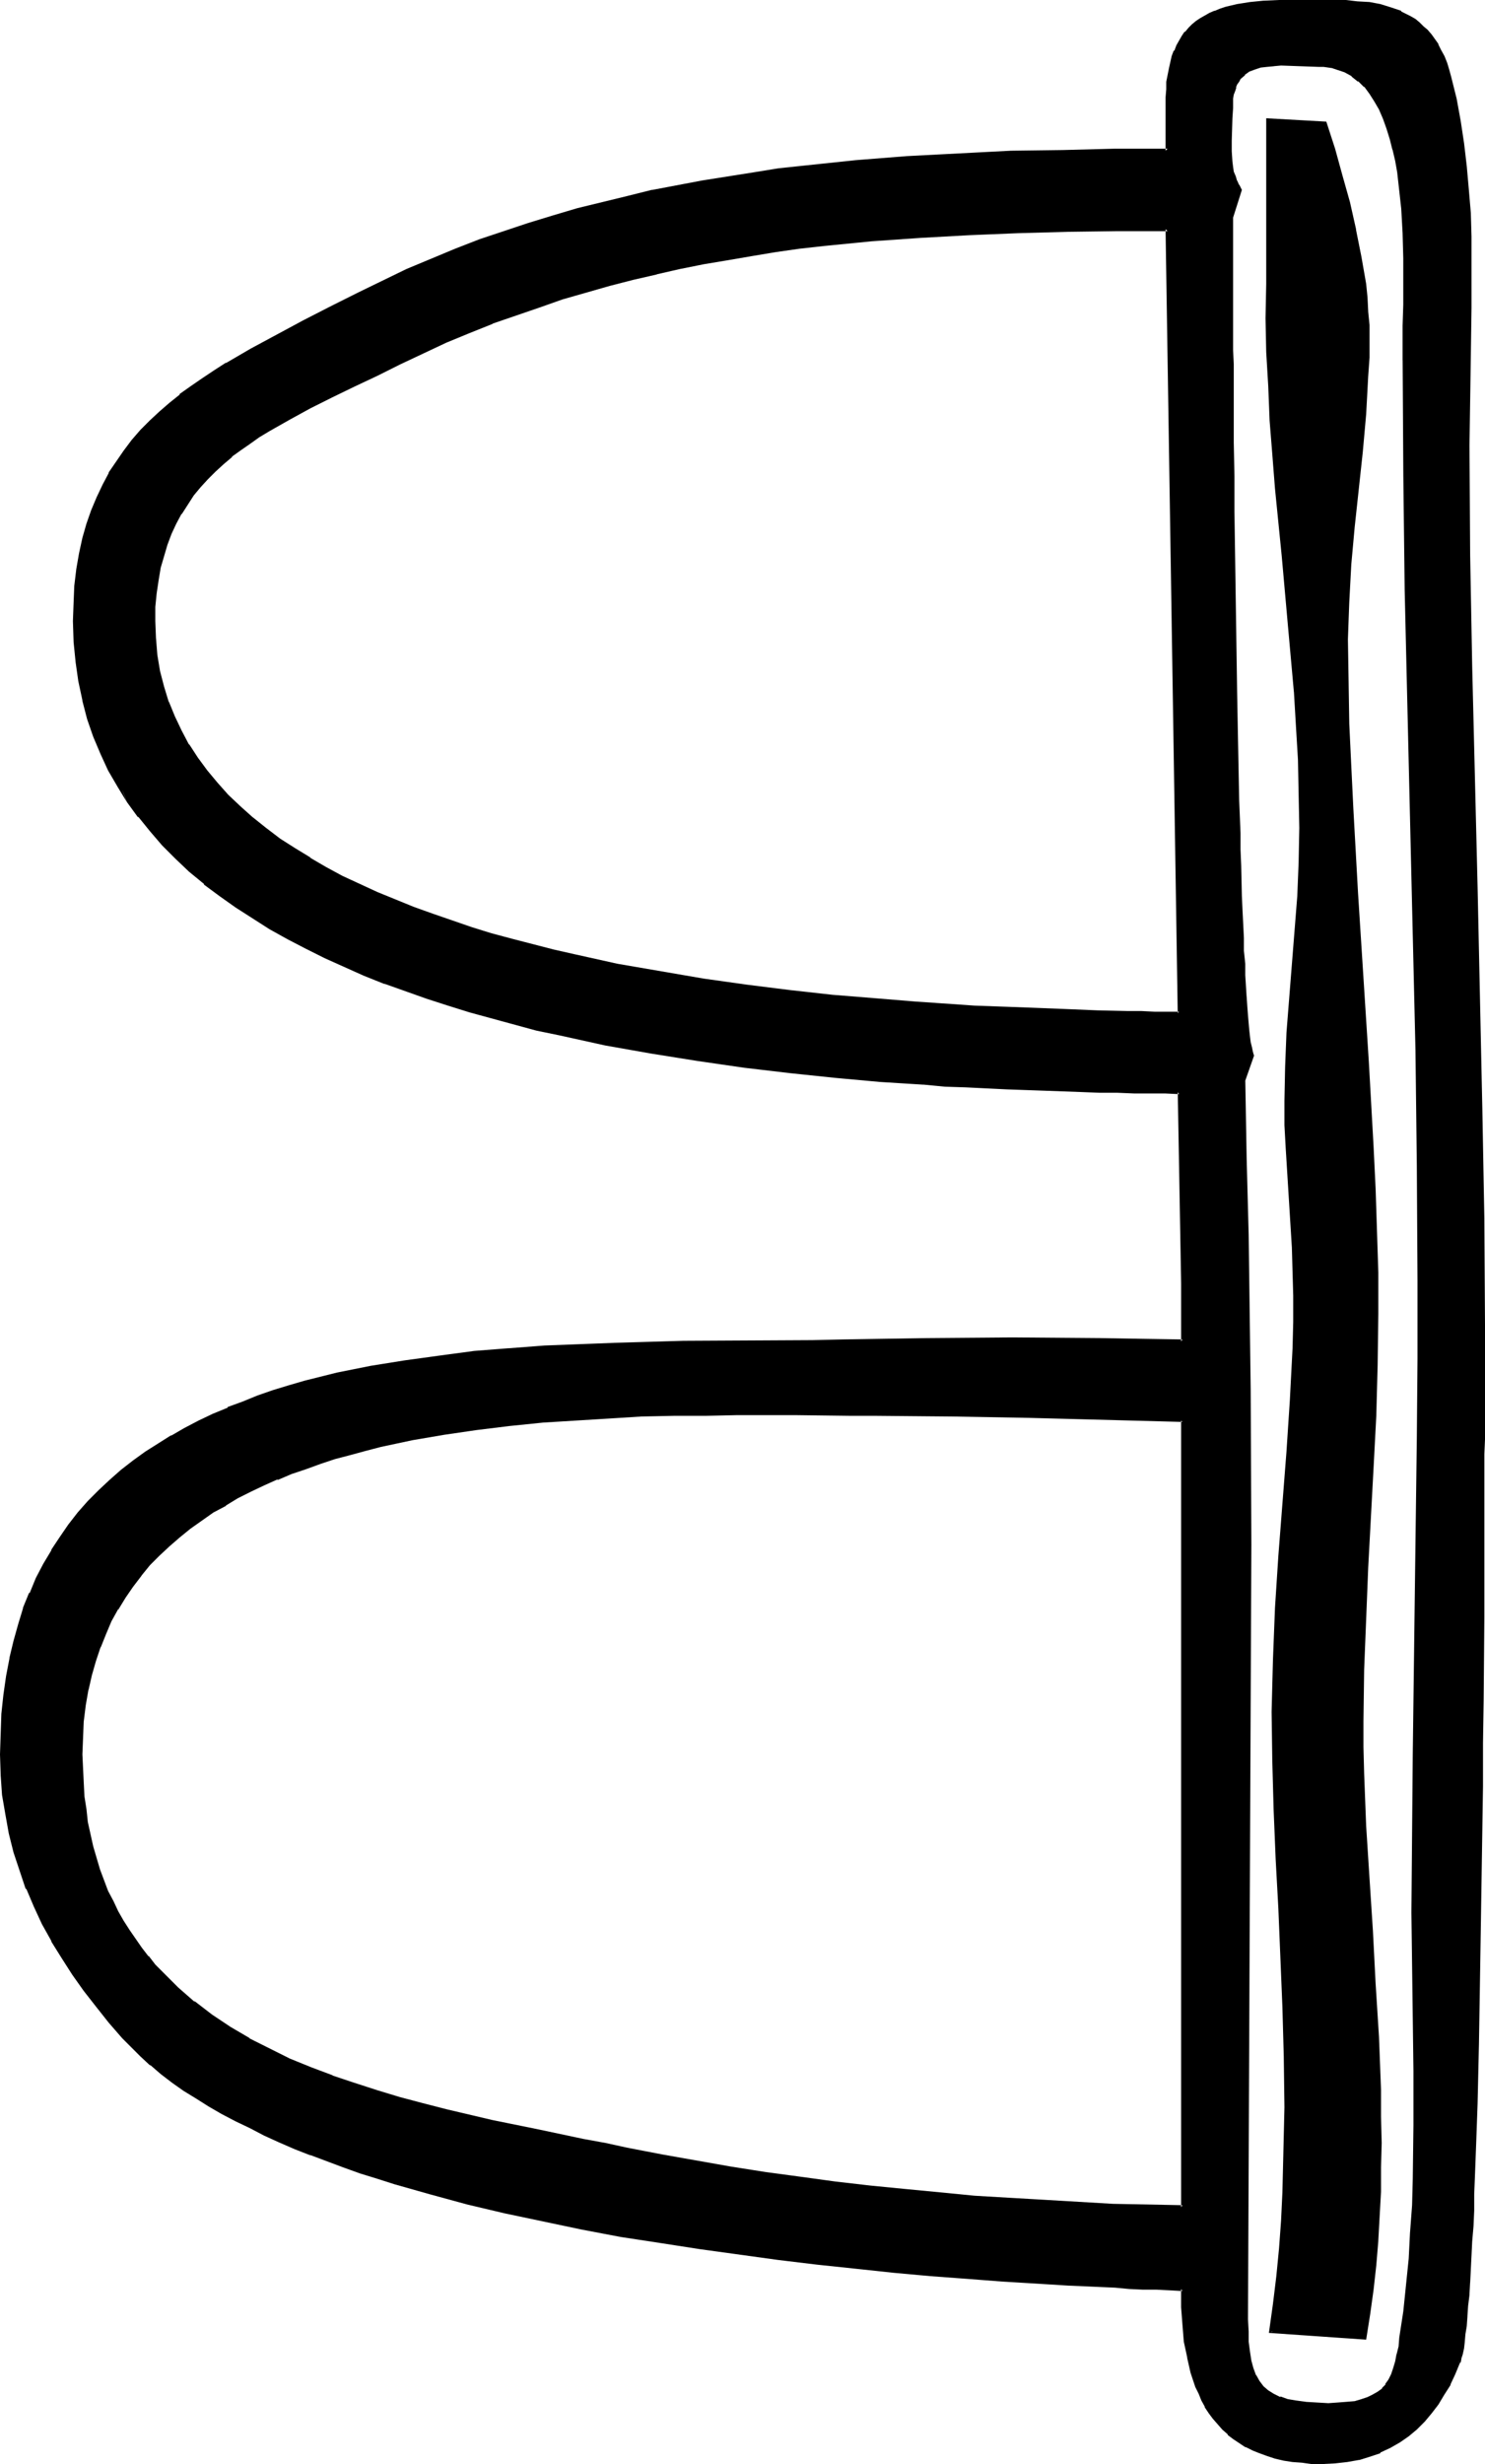 <?xml version="1.0" encoding="UTF-8" standalone="no"?>
<svg
   version="1.0"
   width="94.018mm"
   height="155.882mm"
   id="svg7"
   sodipodi:docname="Phaistos 29.wmf"
   xmlns:inkscape="http://www.inkscape.org/namespaces/inkscape"
   xmlns:sodipodi="http://sodipodi.sourceforge.net/DTD/sodipodi-0.dtd"
   xmlns="http://www.w3.org/2000/svg"
   xmlns:svg="http://www.w3.org/2000/svg">
  <sodipodi:namedview
     id="namedview7"
     pagecolor="#ffffff"
     bordercolor="#000000"
     borderopacity="0.25"
     inkscape:showpageshadow="2"
     inkscape:pageopacity="0.0"
     inkscape:pagecheckerboard="0"
     inkscape:deskcolor="#d1d1d1"
     inkscape:document-units="mm" />
  <defs
     id="defs1">
    <pattern
       id="WMFhbasepattern"
       patternUnits="userSpaceOnUse"
       width="6"
       height="6"
       x="0"
       y="0" />
  </defs>
  <path
     style="fill:#000000;fill-opacity:1;fill-rule:evenodd;stroke:none"
     d="m 326.579,558.944 -22.623,-1.454 1.131,-6.625 0.808,-6.464 0.646,-6.787 0.323,-6.625 0.485,-6.787 0.162,-6.787 0.162,-6.787 v -6.787 l -0.162,-12.119 -0.323,-11.796 -0.485,-11.796 -0.485,-11.796 -0.646,-11.796 -0.323,-11.796 -0.485,-11.796 v -11.635 -6.302 l 0.162,-6.14 0.646,-12.443 0.808,-12.443 0.97,-12.443 0.97,-12.443 0.808,-12.281 0.485,-12.443 0.162,-6.302 0.162,-6.302 -0.162,-5.656 -0.323,-5.817 -1.454,-23.431 -0.162,-5.817 -0.162,-5.817 0.162,-8.08 0.485,-8.241 1.131,-16.321 1.293,-16.321 0.485,-8.08 0.162,-8.241 -0.162,-8.08 -0.323,-8.241 -0.323,-8.08 -0.646,-8.241 -1.293,-16.159 -1.616,-16.159 -1.454,-16.321 -0.808,-8.08 -0.485,-8.08 -0.485,-8.241 -0.323,-8.08 -0.162,-8.08 v -8.241 -39.105 l 13.735,0.646 1.939,6.302 1.939,6.302 1.616,6.464 1.616,6.464 1.293,6.464 0.97,6.464 0.323,3.393 0.323,3.232 0.162,3.232 v 3.232 4.525 l -0.162,4.525 -0.646,9.049 -0.808,8.888 -1.778,17.937 -0.808,9.049 -0.646,9.049 -0.162,4.363 v 4.525 10.019 l 0.323,10.18 0.323,10.18 0.485,10.019 1.131,20.36 1.293,20.199 1.293,20.199 1.293,20.199 0.323,10.019 0.485,10.019 0.162,10.019 0.162,9.857 -0.162,12.281 -0.485,12.119 -0.485,12.281 -1.293,24.077 -0.646,12.281 -0.323,12.119 -0.323,12.281 0.162,6.14 0.162,6.302 0.485,12.604 0.646,12.604 0.808,12.443 0.808,12.604 0.646,12.766 0.485,12.604 0.162,6.464 v 6.302 5.817 l -0.162,5.817 -0.162,5.817 -0.323,5.817 -0.485,5.817 -0.646,5.979 -0.808,5.656 z m 22.461,5.817 -1.131,2.747 -1.293,2.424 -1.293,2.424 -1.454,2.262 -1.616,2.101 -1.616,1.939 -1.939,1.939 -1.778,1.616 -2.101,1.454 -2.262,1.293 -2.424,1.131 -2.424,0.97 -2.585,0.646 -2.747,0.646 -2.909,0.323 h -3.07 -2.424 l -2.424,-0.162 -2.262,-0.162 -1.939,-0.485 -2.101,-0.485 -1.939,-0.485 -1.778,-0.646 -1.616,-0.646 -1.616,-0.808 -1.616,-0.97 -1.293,-0.97 -1.293,-1.131 -1.293,-1.131 -1.131,-1.131 -1.131,-1.454 -0.97,-1.293 -0.808,-1.454 -0.808,-1.454 -0.808,-1.616 -0.646,-1.616 -1.293,-3.393 -0.808,-3.555 -0.646,-3.878 -0.485,-3.878 -0.323,-4.201 v -4.363 h -2.909 l -3.232,-0.162 -3.232,-0.162 -3.393,-0.162 -3.393,-0.162 -3.717,-0.162 -3.555,-0.162 -3.878,-0.323 -3.878,-0.162 -3.878,-0.162 -8.08,-0.646 -8.403,-0.646 -8.726,-0.646 -8.726,-0.808 -9.211,-0.97 -9.211,-0.97 -9.211,-1.131 -9.372,-1.131 -9.534,-1.293 -9.372,-1.454 -9.372,-1.616 -9.372,-1.778 -9.372,-1.778 -9.049,-2.101 -9.049,-2.101 -8.726,-2.262 -8.564,-2.585 -4.201,-1.293 -4.04,-1.293 -4.04,-1.293 -3.878,-1.454 -3.878,-1.454 -3.878,-1.616 -3.717,-1.454 -3.555,-1.616 -3.393,-1.778 -3.393,-1.616 -3.393,-1.778 -3.07,-1.778 -3.07,-1.939 -2.909,-1.939 -2.747,-1.778 -2.585,-2.101 -2.585,-2.101 -2.262,-2.101 -2.262,-2.101 -2.101,-2.262 -3.232,-3.717 -3.07,-3.717 -2.909,-3.878 -2.747,-3.878 -2.585,-3.878 -2.424,-4.04 -2.101,-4.04 -2.101,-4.201 -1.778,-4.201 -1.616,-4.363 -1.293,-4.363 -1.293,-4.363 -0.808,-4.686 -0.646,-4.525 -0.485,-4.848 v -4.848 -4.848 l 0.323,-4.848 0.485,-4.525 0.646,-4.525 0.808,-4.201 0.808,-4.04 1.131,-4.04 1.293,-3.717 1.454,-3.717 1.616,-3.555 1.616,-3.393 1.939,-3.232 1.939,-3.07 2.101,-3.07 2.262,-2.747 2.424,-2.747 2.585,-2.585 2.585,-2.424 2.747,-2.424 2.747,-2.262 2.909,-2.101 3.07,-1.939 3.232,-1.939 3.07,-1.778 3.393,-1.778 3.393,-1.616 3.555,-1.454 3.555,-1.454 3.555,-1.293 3.717,-1.293 3.717,-1.131 3.878,-1.131 3.878,-0.97 3.878,-0.97 3.878,-0.97 4.04,-0.646 8.08,-1.454 8.241,-1.131 8.403,-0.97 8.403,-0.808 8.403,-0.485 8.403,-0.485 8.403,-0.323 8.241,-0.162 8.241,-0.162 h 7.918 l 7.918,-0.162 h 7.595 l 7.433,-0.162 h 7.272 l 10.019,-0.323 10.18,-0.162 20.361,-0.162 20.522,0.162 10.019,0.162 10.18,0.323 v -13.897 l -0.808,-45.73 h -3.393 -3.555 l -3.878,-0.162 h -3.878 l -4.201,-0.162 h -4.201 l -4.363,-0.162 -4.525,-0.162 -4.525,-0.162 -4.686,-0.162 -4.848,-0.323 -5.009,-0.162 -5.009,-0.323 -5.009,-0.323 -10.504,-0.808 -10.665,-0.808 -10.827,-1.131 -10.988,-1.293 -10.988,-1.616 -11.15,-1.778 -11.15,-2.101 -10.827,-2.262 -5.494,-1.293 -5.333,-1.293 -5.333,-1.454 -5.333,-1.454 -5.171,-1.616 -5.171,-1.616 -5.009,-1.778 -5.009,-1.939 -4.848,-1.939 -4.686,-1.939 -4.686,-2.101 -4.525,-2.262 -4.363,-2.262 -4.363,-2.424 -4.04,-2.585 -4.04,-2.585 -3.717,-2.747 -3.717,-2.909 -3.555,-2.909 -3.393,-3.07 -3.07,-3.232 -2.909,-3.232 -2.909,-3.555 -2.424,-3.555 -2.424,-3.717 -2.101,-3.717 -1.939,-4.04 -1.778,-4.04 -1.454,-4.201 -1.131,-4.363 -0.97,-4.525 -0.646,-4.686 -0.485,-4.686 v -5.009 -4.363 l 0.323,-4.04 0.485,-3.878 0.646,-3.878 0.808,-3.555 0.808,-3.393 1.131,-3.232 1.293,-3.07 1.454,-3.07 1.454,-2.747 1.778,-2.747 1.778,-2.585 1.939,-2.424 2.101,-2.424 2.262,-2.262 2.262,-2.101 2.424,-2.101 2.424,-2.101 2.585,-1.939 2.747,-1.778 2.747,-1.939 2.909,-1.778 5.817,-3.393 6.302,-3.393 6.464,-3.393 6.464,-3.393 6.787,-3.393 5.656,-2.747 5.656,-2.747 5.817,-2.424 5.817,-2.262 5.817,-2.262 5.817,-2.101 5.817,-1.939 5.817,-1.778 5.979,-1.616 5.817,-1.616 5.979,-1.454 5.979,-1.293 5.979,-1.293 6.141,-0.97 5.979,-1.131 6.141,-0.97 5.979,-0.808 6.141,-0.808 12.281,-1.293 12.281,-0.97 12.443,-0.646 12.443,-0.485 12.443,-0.323 12.443,-0.162 h 12.604 v -0.162 -8.564 l -0.162,-2.101 0.162,-1.939 v -1.939 l 0.162,-1.778 0.162,-1.616 0.323,-1.454 0.323,-1.616 0.485,-1.293 0.485,-1.293 0.485,-1.293 0.646,-1.131 0.646,-0.97 0.646,-0.97 0.97,-0.97 0.808,-0.808 0.97,-0.808 0.97,-0.646 0.97,-0.646 1.131,-0.646 1.131,-0.485 1.293,-0.485 1.293,-0.323 2.747,-0.646 3.07,-0.485 3.393,-0.323 3.555,-0.162 3.878,-0.162 h 9.049 l 2.909,0.162 2.909,0.162 2.747,0.323 2.585,0.485 2.585,0.646 2.424,0.97 2.262,1.131 0.97,0.646 1.131,0.808 0.808,0.808 0.97,0.97 0.97,1.131 0.808,0.97 0.646,1.293 0.808,1.293 0.646,1.454 0.646,1.616 0.646,1.616 0.485,1.778 1.131,5.009 1.131,5.333 0.808,5.333 0.646,5.494 0.485,5.494 0.323,5.656 0.162,5.656 0.162,5.656 v 11.311 l -0.162,11.311 -0.323,10.988 v 5.333 5.332 l 0.162,26.339 0.323,26.501 1.293,52.84 1.293,52.84 0.323,26.339 0.162,26.501 v 26.178 3.717 15.998 4.363 9.049 l -0.162,4.686 v 4.848 9.695 l -0.162,10.18 v 10.18 l -0.162,10.342 -0.162,21.007 -0.162,10.503 -0.162,10.18 -0.162,10.18 -0.323,9.857 v 4.848 l -0.162,4.848 -0.162,4.525 -0.162,4.686 v 4.363 l -0.162,4.363 -0.162,4.201 -0.162,4.04 -0.162,3.878 -0.162,3.717 -0.162,3.717 -0.162,3.393 -0.162,3.232 -0.323,3.07 -0.162,2.909 -0.162,2.747 -0.162,2.424 -0.323,2.262 -0.162,2.101 -0.162,1.778 -0.323,1.616 -0.323,1.293 -0.162,1.131 z M 335.951,86.128 V 84.351 82.411 l 0.162,-2.262 v -2.262 -2.424 l 0.162,-2.585 v -2.747 -8.403 l -0.162,-5.979 -0.485,-5.817 -0.485,-5.979 -0.485,-2.747 -0.485,-2.747 -0.646,-2.747 -0.485,-2.585 -0.808,-2.424 -0.97,-2.424 -0.97,-2.262 -0.97,-1.939 -1.293,-1.939 -1.293,-1.616 -1.454,-1.454 -1.616,-1.131 -1.778,-0.97 -1.939,-0.808 -0.97,-0.162 -1.131,-0.162 -0.97,-0.162 h -1.293 l -3.555,-0.162 -3.717,-0.162 h -1.778 -1.778 l -1.616,0.162 -1.616,0.323 -1.454,0.485 -1.293,0.485 -1.131,0.808 -1.131,1.131 -0.485,0.485 -0.323,0.808 -0.323,0.646 -0.323,0.97 -0.162,0.808 -0.162,1.131 -0.162,0.97 v 1.293 2.424 l -0.162,2.585 -0.162,2.747 v 2.585 l 0.162,2.424 0.162,1.293 0.323,1.293 0.323,1.131 0.485,0.97 0.485,1.131 0.646,0.97 -2.262,6.464 v 9.372 2.262 10.665 l 0.162,3.07 v 6.464 3.393 3.555 l 0.162,3.717 v 3.717 3.878 3.878 l 0.162,8.08 v 8.403 l 0.162,8.564 v 8.564 l 0.323,17.613 0.162,8.726 0.162,8.726 0.162,8.564 0.162,8.241 0.162,7.918 0.162,3.878 v 3.878 l 0.162,3.717 0.162,3.555 v 3.555 l 0.323,3.232 v 3.232 l 0.162,3.07 0.162,3.07 0.162,2.747 0.162,2.585 0.162,2.585 0.162,2.262 0.162,2.101 0.162,1.939 0.162,1.778 0.162,1.616 0.162,1.293 0.162,1.131 0.162,0.808 0.323,0.808 0.162,0.323 -2.262,5.817 0.485,18.583 0.323,18.421 0.485,37.004 0.162,37.166 v 37.004 l -0.485,74.17 -0.162,37.004 v 37.004 2.909 l 0.162,2.585 0.323,2.262 0.323,2.101 0.485,1.939 0.646,1.778 0.808,1.293 0.97,1.293 1.131,1.131 1.454,0.808 1.616,0.808 1.939,0.485 1.939,0.485 2.262,0.323 2.747,0.162 h 2.747 2.262 l 2.262,-0.162 1.778,-0.323 1.778,-0.323 1.454,-0.485 1.293,-0.646 1.293,-0.808 0.97,-0.808 0.808,-1.131 0.808,-1.131 0.646,-1.293 0.646,-1.454 0.323,-1.616 0.485,-1.778 0.323,-1.939 0.323,-2.101 0.808,-6.302 0.808,-6.302 0.485,-6.302 0.485,-6.302 0.323,-6.464 0.162,-6.302 0.323,-12.927 -0.162,-12.766 v -12.766 l -0.323,-12.604 v -12.604 -19.068 l 0.162,-18.906 0.485,-37.812 0.485,-37.651 0.162,-18.906 0.162,-18.745 -0.162,-27.47 -0.485,-27.632 -1.131,-54.941 -0.808,-27.47 -0.485,-27.632 -0.485,-27.47 z M 279.394,54.779 267.436,54.941 h -11.958 l -11.796,0.323 -11.796,0.485 -11.635,0.646 -11.635,0.808 -11.635,1.293 -5.656,0.646 -5.817,0.808 -5.656,0.808 -5.656,0.97 -5.817,0.97 -5.656,1.293 -5.656,1.131 -5.656,1.454 -5.656,1.454 -5.656,1.454 -5.656,1.778 -5.494,1.778 -5.656,1.939 -5.494,2.101 -5.656,2.262 -5.494,2.262 -5.494,2.585 -5.494,2.585 -5.494,2.747 -5.494,2.585 -5.333,2.585 -5.171,2.585 -5.009,2.585 -4.848,2.909 -2.424,1.454 -2.262,1.616 -2.262,1.454 -2.101,1.616 -2.101,1.778 -1.778,1.778 -1.939,1.778 -1.778,1.939 -1.616,2.101 -1.454,2.101 -1.454,2.262 -1.293,2.424 -1.131,2.424 -0.97,2.585 -0.97,2.747 -0.646,2.747 -0.646,3.07 -0.323,3.07 -0.323,3.393 -0.162,3.393 0.162,4.201 0.485,3.878 0.646,4.04 0.808,3.717 1.131,3.555 1.454,3.555 1.616,3.393 1.939,3.393 1.939,3.07 2.424,3.232 2.424,2.909 2.585,2.909 2.909,2.747 3.07,2.747 3.232,2.424 3.393,2.585 3.393,2.262 3.717,2.262 3.878,2.262 3.878,2.101 4.201,1.939 4.201,1.939 4.363,1.939 4.363,1.616 4.525,1.778 4.686,1.616 4.686,1.454 4.848,1.454 4.848,1.454 5.009,1.293 4.848,1.131 5.171,1.293 10.18,2.101 10.342,1.939 10.342,1.616 10.342,1.454 10.342,1.293 10.18,1.131 10.019,0.97 9.857,0.646 4.686,0.485 4.848,0.162 4.525,0.323 4.525,0.323 4.525,0.162 4.363,0.162 4.04,0.162 4.201,0.162 3.878,0.162 h 3.878 l 3.717,0.162 h 3.393 l 3.393,0.162 h 3.232 3.07 2.747 z m 3.555,284.885 -36.843,-1.131 -18.422,-0.323 h -18.098 -5.979 l -6.464,-0.162 h -6.625 -14.22 -7.433 l -7.595,0.162 -7.756,0.162 -7.756,0.323 -7.918,0.485 -7.918,0.646 -7.918,0.646 -7.918,0.97 -7.756,1.131 -7.756,1.454 -7.595,1.616 -3.717,0.808 -3.555,0.97 -3.555,1.131 -3.555,0.97 -3.555,1.293 -3.393,1.293 -3.393,1.293 -3.232,1.454 -3.07,1.454 -3.232,1.616 -2.909,1.616 -2.909,1.778 -2.747,1.939 -2.747,1.939 -2.585,2.101 -2.585,2.101 -2.262,2.262 -2.262,2.424 -2.262,2.424 -1.939,2.585 -1.778,2.747 -1.778,2.747 -1.616,2.909 -1.454,3.07 -1.131,3.232 -1.293,3.232 -0.808,3.393 -0.808,3.555 -0.646,3.717 -0.485,3.717 -0.323,4.04 v 4.04 3.393 l 0.162,3.393 0.323,3.232 0.323,3.07 0.485,3.07 0.485,3.07 0.808,2.909 0.646,2.747 0.97,2.747 0.97,2.585 0.97,2.585 1.131,2.424 1.293,2.424 1.293,2.262 1.293,2.262 1.616,2.262 1.454,2.101 1.616,1.939 1.778,1.939 1.616,1.939 1.939,1.939 1.778,1.778 4.04,3.393 4.201,3.07 4.363,2.909 4.525,2.747 4.848,2.424 4.848,2.424 5.009,2.101 5.333,2.101 5.333,1.778 5.333,1.778 5.494,1.454 5.494,1.616 5.494,1.293 11.15,2.585 10.988,2.424 5.494,1.131 5.333,0.97 5.333,1.131 5.171,1.131 8.241,1.454 8.241,1.616 8.403,1.293 8.241,1.293 8.403,1.131 8.241,1.131 8.241,0.97 8.403,0.97 8.241,0.808 8.403,0.646 8.241,0.646 8.403,0.485 8.241,0.485 8.241,0.323 16.644,0.485 z"
     id="path1" />
  <path
     style="fill:#000000;fill-opacity:1;fill-rule:evenodd;stroke:none"
     d="m 326.094,558.944 0.485,-0.323 -22.623,-1.454 0.485,0.485 0.97,-6.625 0.808,-6.625 0.646,-6.787 v 0 l 0.485,-6.625 0.323,-6.787 0.162,-6.787 0.162,-6.787 0.162,-6.787 -0.162,-12.119 -0.323,-11.796 -0.485,-11.796 -0.485,-11.796 -0.646,-11.796 -0.485,-11.796 -0.323,-11.796 -0.162,-11.635 0.162,-6.302 0.162,-6.14 0.485,-12.443 0.808,-12.443 v 0 l 0.97,-12.281 0.97,-12.443 v -0.162 l 0.808,-12.281 0.646,-12.443 0.162,-6.302 v -6.302 l -0.162,-5.656 -0.162,-5.817 -1.454,-23.431 -0.323,-5.817 v -5.817 l 0.162,-8.08 0.323,-8.241 v 0.162 l 1.293,-16.321 1.293,-16.482 v 0 l 0.323,-8.08 0.162,-8.241 -0.162,-8.08 -0.162,-8.241 -0.485,-8.08 -0.485,-8.241 v 0 l -1.454,-16.159 -1.454,-16.159 -1.616,-16.321 -0.646,-8.08 -0.646,-8.08 v 0 l -0.323,-8.241 -0.485,-8.08 -0.162,-8.08 0.162,-8.241 v -39.105 l -0.485,0.323 13.735,0.808 -0.323,-0.323 1.939,6.302 1.778,6.302 1.778,6.464 1.454,6.464 V 54.941 l 1.293,6.625 1.131,6.464 0.323,3.232 0.162,3.232 v 0 l 0.323,3.232 v 3.232 4.525 l -0.323,4.525 -0.485,9.049 v -0.162 l -0.808,9.049 -1.939,17.937 -0.808,9.049 v 0 l -0.485,9.049 -0.162,4.363 -0.162,4.525 0.162,10.019 0.162,10.18 0.485,10.18 0.485,10.019 1.131,20.36 1.293,20.199 1.293,20.199 1.131,20.199 0.485,10.019 0.323,10.019 0.323,10.019 v 9.857 l -0.162,12.281 -0.323,12.119 -0.646,12.281 -1.293,24.077 -0.485,12.281 -0.485,12.119 -0.162,12.281 v 6.14 l 0.162,6.302 0.485,12.604 0.808,12.604 0.808,12.443 0.646,12.604 0.808,12.766 0.485,12.604 v 6.464 l 0.162,6.302 -0.162,5.817 v 5.817 l -0.323,5.817 -0.323,5.817 v 0 l -0.485,5.817 -0.646,5.817 -0.808,5.817 -0.97,5.817 0.808,0.485 0.97,-6.14 0.808,-5.817 0.646,-5.817 0.485,-5.817 v -0.162 l 0.323,-5.817 0.323,-5.817 v -5.817 l 0.162,-5.817 -0.162,-6.302 v -6.464 l -0.485,-12.604 -0.808,-12.766 -0.646,-12.604 -0.808,-12.443 -0.808,-12.604 -0.485,-12.604 -0.162,-6.302 v -6.14 l 0.162,-12.281 0.485,-12.119 0.485,-12.281 1.293,-24.077 0.646,-12.281 0.323,-12.119 0.162,-12.281 v -9.857 l -0.323,-10.019 -0.323,-10.019 -0.485,-10.019 -1.131,-20.199 -1.293,-20.199 -1.293,-20.199 -1.131,-20.36 -0.485,-10.019 -0.485,-10.18 -0.162,-10.18 -0.162,-10.019 0.162,-4.525 0.162,-4.363 0.485,-9.049 v 0 l 0.808,-8.888 1.939,-17.937 0.808,-9.049 v 0 l 0.485,-9.049 0.323,-4.525 V 80.957 77.725 l -0.323,-3.232 v -0.162 l -0.162,-3.232 -0.323,-3.232 -1.131,-6.464 -1.293,-6.464 v -0.162 l -1.454,-6.464 -1.778,-6.302 -1.778,-6.464 -2.101,-6.464 -14.382,-0.808 v 39.59 l -0.162,8.241 0.162,8.08 0.485,8.08 0.323,8.241 v 0 l 0.646,8.08 0.646,8.241 1.616,16.159 1.454,16.321 1.454,16.159 v -0.162 l 0.485,8.241 0.485,8.08 0.162,8.241 0.162,8.08 -0.162,8.241 -0.323,8.08 v 0 l -1.293,16.321 -1.293,16.321 v 0 l -0.323,8.241 -0.162,8.08 v 5.817 l 0.323,5.817 1.454,23.431 0.162,5.817 0.162,5.656 v 6.302 l -0.162,6.302 -0.646,12.443 -0.808,12.281 v 0 l -0.97,12.443 -0.97,12.443 v 0 l -0.808,12.443 -0.485,12.443 -0.162,6.14 -0.162,6.302 0.162,11.635 0.323,11.796 0.485,11.796 0.646,11.796 0.485,11.796 0.485,11.796 0.323,11.796 0.162,12.119 -0.162,6.787 -0.162,6.787 -0.162,6.787 -0.323,6.787 -0.485,6.625 v 0 l -0.646,6.625 -0.808,6.625 -0.97,6.948 23.269,1.616 z"
     id="path2" />
  <path
     style="fill:#000000;fill-opacity:1;fill-rule:evenodd;stroke:none"
     d="m 348.717,564.599 v 0 l -1.131,2.585 -1.293,2.585 v 0 l -1.293,2.424 -1.454,2.262 -1.616,2.101 v -0.162 l -1.616,2.101 -1.778,1.778 -1.939,1.616 v 0 l -2.101,1.454 -2.101,1.293 v 0 l -2.424,1.131 h 0.162 l -2.424,0.808 -2.747,0.808 v 0 l -2.585,0.485 -2.909,0.323 v 0 l -3.07,0.162 h -2.424 v 0 l -2.262,-0.323 -2.262,-0.162 -2.101,-0.323 v 0 l -1.939,-0.485 -1.939,-0.646 -1.778,-0.646 v 0.162 l -1.616,-0.646 -1.616,-0.808 v 0 l -1.454,-0.97 -1.454,-0.97 -1.293,-1.131 v 0.162 l -1.131,-1.293 -1.131,-1.131 v 0 l -0.97,-1.293 -1.131,-1.293 -0.808,-1.454 v 0 l -0.808,-1.454 -0.808,-1.616 -0.646,-1.616 v 0.162 l -1.131,-3.393 -0.808,-3.717 v 0.162 l -0.808,-3.878 -0.323,-4.04 v 0.162 l -0.323,-4.201 -0.162,-4.686 -3.232,-0.162 -3.232,-0.162 h -3.232 l -3.393,-0.162 -3.393,-0.323 -3.717,-0.162 -3.555,-0.162 -3.878,-0.162 -7.756,-0.485 -8.08,-0.485 v 0 l -8.403,-0.646 -8.564,-0.646 -8.888,-0.808 -9.049,-0.97 -9.211,-0.97 -9.372,-1.131 -9.372,-1.293 -9.372,-1.293 -9.534,-1.454 -9.372,-1.454 -9.372,-1.778 -9.211,-1.939 v 0 l -9.211,-1.939 -8.888,-2.101 -8.726,-2.424 -8.564,-2.424 -4.201,-1.293 -4.04,-1.293 -4.04,-1.454 -4.04,-1.454 -3.878,-1.454 0.162,0.162 -3.878,-1.616 -3.717,-1.454 -3.555,-1.616 -3.393,-1.778 -3.393,-1.616 -3.232,-1.778 -3.232,-1.778 h 0.162 l -3.07,-1.939 -2.909,-1.939 -2.747,-1.939 -2.747,-1.939 v 0 l -2.424,-2.101 v 0 l -2.424,-1.939 -2.262,-2.262 -2.101,-2.262 -3.07,-3.717 v 0.162 l -3.07,-3.878 v 0 l -2.909,-3.717 -2.747,-3.878 -2.585,-4.04 -2.262,-3.878 v 0 l -2.262,-4.04 -2.101,-4.201 -1.778,-4.201 v 0 L 5.494,447.123 4.04,442.76 2.909,438.235 v 0 l -0.808,-4.525 -0.808,-4.686 -0.323,-4.686 v 0 l -0.162,-4.848 0.162,-4.848 0.162,-4.848 v 0.162 l 0.485,-4.686 0.646,-4.363 0.808,-4.363 v 0.162 l 0.97,-4.201 1.131,-3.878 1.131,-3.878 v 0.162 l 1.454,-3.717 v 0 l 1.616,-3.555 1.616,-3.393 1.939,-3.232 v 0 l 1.939,-3.07 2.101,-2.909 v 0 l 2.262,-2.909 v 0.162 l 2.424,-2.747 2.424,-2.585 2.585,-2.424 2.747,-2.424 v 0 l 2.909,-2.101 2.909,-2.262 3.07,-1.939 3.07,-1.939 v 0 l 3.07,-1.778 3.393,-1.778 3.393,-1.616 3.555,-1.454 v 0 l 3.555,-1.293 h -0.162 l 3.717,-1.454 3.555,-1.293 3.878,-1.131 3.717,-0.97 3.878,-1.131 4.04,-0.97 3.878,-0.808 v 0 l 3.878,-0.808 8.241,-1.293 8.241,-1.131 8.241,-1.131 8.403,-0.646 v 0 l 8.403,-0.646 8.403,-0.323 8.403,-0.323 16.482,-0.485 30.864,-0.162 7.272,-0.162 10.019,-0.162 10.18,-0.162 20.361,-0.162 20.522,0.162 10.019,0.162 10.665,0.162 v -14.22 l -0.808,-46.053 -3.878,-0.162 h -3.555 -3.878 l -3.878,-0.162 h -4.201 l -4.201,-0.162 -4.363,-0.162 -4.525,-0.162 -9.211,-0.323 -9.857,-0.485 -5.009,-0.162 -5.009,-0.485 v 0 l -10.342,-0.646 -10.665,-0.97 -10.988,-1.131 -10.988,-1.293 -10.988,-1.616 -11.15,-1.778 -10.988,-1.939 -10.988,-2.424 v 0 l -5.333,-1.131 -5.494,-1.454 -5.333,-1.454 -5.171,-1.454 -5.171,-1.616 -5.171,-1.616 -5.009,-1.778 -5.009,-1.778 h 0.162 l -5.009,-1.939 v 0 l -4.686,-1.939 -4.686,-2.262 -4.525,-2.101 -4.363,-2.262 -4.363,-2.424 h 0.162 l -4.201,-2.585 -3.878,-2.585 -3.878,-2.747 -3.717,-2.909 0.162,0.162 -3.555,-3.07 -3.393,-3.07 -3.07,-3.232 -3.07,-3.232 v 0 l -2.747,-3.393 v 0 l -2.424,-3.555 -2.424,-3.717 1.616,4.201 2.585,3.555 h 0.162 l 2.747,3.393 v 0 l 2.909,3.393 3.232,3.232 3.232,3.07 3.555,2.909 v 0.162 l 3.717,2.747 3.878,2.747 4.04,2.585 4.04,2.585 v 0 l 4.363,2.424 4.363,2.262 4.525,2.262 4.686,2.101 4.686,2.101 v 0 l 4.848,1.939 h 0.162 l 5.009,1.778 5.009,1.778 5.009,1.616 5.171,1.616 5.333,1.454 5.333,1.454 5.333,1.454 5.494,1.131 v 0 l 10.988,2.424 10.988,1.939 11.15,1.778 11.15,1.616 10.988,1.293 10.827,1.131 10.665,0.97 10.342,0.646 h 0.162 l 5.009,0.485 5.009,0.162 9.857,0.485 9.211,0.323 4.525,0.162 4.363,0.162 4.201,0.162 h 4.201 l 3.878,0.162 h 3.878 3.555 l 3.393,0.162 -0.323,-0.485 0.808,45.73 v 13.897 l 0.323,-0.485 -10.18,-0.162 -10.019,-0.162 -20.522,-0.162 -20.361,0.162 -10.18,0.162 -10.019,0.162 -7.272,0.162 -30.864,0.162 -16.482,0.485 -8.403,0.323 -8.403,0.323 -8.403,0.646 h -0.162 l -8.241,0.646 -8.403,1.131 -8.241,1.131 -8.08,1.293 -4.04,0.808 v 0 l -4.04,0.808 -3.878,0.97 -3.878,0.97 -3.878,1.131 -3.717,1.131 -3.717,1.293 -3.555,1.454 v 0 l -3.555,1.293 v 0.162 l -3.555,1.454 -3.393,1.616 -3.393,1.778 -3.07,1.778 h -0.162 l -3.07,1.939 -3.07,1.939 -2.909,2.101 -2.909,2.262 v 0 l -2.747,2.424 -2.585,2.424 -2.585,2.585 -2.424,2.747 v 0 l -2.262,2.909 v 0 l -2.101,3.07 -1.939,2.909 v 0.162 l -1.939,3.232 -1.778,3.393 -1.454,3.555 H 6.948 l -1.454,3.555 v 0.162 l -1.131,3.717 -1.131,4.04 -0.97,4.04 v 0.162 l -0.808,4.201 -0.646,4.525 -0.485,4.525 v 0 L 0.162,414.643 0,419.491 l 0.162,4.848 v 0.162 l 0.323,4.686 0.808,4.686 0.808,4.525 v 0 l 1.131,4.525 1.454,4.363 1.454,4.363 h 0.162 l 1.778,4.201 1.939,4.201 2.262,4.04 v 0.162 l 2.424,3.878 2.585,4.04 2.747,3.878 2.909,3.717 v 0 l 3.07,3.878 v 0 l 3.232,3.717 2.101,2.101 2.262,2.262 2.262,2.101 h 0.162 l 2.424,2.101 v 0 l 2.747,2.101 2.747,1.939 2.909,1.778 3.07,1.939 v 0 l 3.07,1.778 3.393,1.778 3.393,1.616 3.393,1.778 3.555,1.616 3.717,1.616 3.717,1.454 h 0.162 l 3.878,1.454 3.878,1.454 4.04,1.454 4.201,1.293 4.04,1.293 8.564,2.424 8.888,2.424 8.888,2.101 9.211,1.939 v 0 l 9.211,1.939 9.372,1.778 9.534,1.454 9.372,1.454 9.372,1.293 9.372,1.293 9.372,1.131 9.211,0.97 9.049,0.97 8.888,0.808 8.726,0.646 8.403,0.646 v 0 l 8.08,0.485 7.756,0.485 3.878,0.162 3.555,0.162 3.717,0.162 3.393,0.323 3.393,0.162 h 3.232 l 3.232,0.162 2.909,0.162 -0.323,-0.485 v 4.363 l 0.323,4.201 v 0 l 0.323,4.04 0.808,3.717 v 0.162 l 0.808,3.555 1.131,3.393 v 0 l 0.808,1.616 0.646,1.616 0.808,1.454 v 0.162 l 0.97,1.454 0.97,1.293 1.131,1.293 v 0 l 1.131,1.293 1.293,1.131 v 0.162 l 1.293,0.97 1.454,0.97 1.454,0.97 h 0.162 l 1.616,0.808 1.616,0.646 v 0 l 1.778,0.646 1.939,0.646 2.101,0.485 v 0 l 2.101,0.323 2.262,0.162 2.262,0.323 h 0.162 2.424 l 3.07,-0.162 v 0 l 2.909,-0.323 2.747,-0.485 h 0.162 l 2.585,-0.808 2.424,-0.808 v -0.162 l 2.424,-1.131 v 0 l 2.262,-1.293 2.101,-1.454 v 0 l 1.939,-1.616 1.939,-1.939 1.616,-1.939 v 0 l 1.616,-2.101 1.454,-2.424 1.454,-2.262 v -0.162 l 1.131,-2.424 1.131,-2.747 h 0.162 z"
     id="path3" />
  <path
     style="fill:#000000;fill-opacity:1;fill-rule:evenodd;stroke:none"
     d="m 28.764,187.607 v 0 l -2.101,-3.717 -1.939,-4.04 -1.616,-4.04 v 0 l -1.454,-4.201 -1.131,-4.363 v 0.162 l -0.97,-4.525 -0.646,-4.686 -0.485,-4.848 v 0.162 l -0.162,-5.009 0.162,-4.363 0.162,-4.04 v 0 l 0.485,-3.878 0.646,-3.717 v 0 l 0.808,-3.555 0.97,-3.393 1.131,-3.232 h -0.162 l 1.293,-3.07 1.454,-3.07 1.454,-2.747 v 0 l 1.778,-2.747 1.778,-2.424 1.939,-2.585 v 0.162 l 2.101,-2.424 2.101,-2.262 2.424,-2.101 2.262,-2.101 v 0 l 2.424,-2.101 v 0.162 l 2.585,-2.101 2.747,-1.778 2.747,-1.939 2.909,-1.778 v 0 l 5.979,-3.393 6.141,-3.393 6.464,-3.393 6.464,-3.232 6.787,-3.555 5.656,-2.747 5.817,-2.747 5.656,-2.424 5.817,-2.262 h -0.162 l 5.817,-2.262 5.817,-1.939 5.979,-1.939 5.817,-1.778 5.979,-1.778 5.817,-1.454 5.979,-1.454 5.979,-1.454 v 0 l 5.979,-1.131 5.979,-1.131 6.141,-0.97 5.979,-0.97 6.141,-0.808 5.979,-0.808 12.281,-1.293 12.443,-0.97 h -0.162 l 12.443,-0.646 12.443,-0.646 12.443,-0.162 12.443,-0.162 12.927,-0.162 v -9.049 -2.101 -1.939 l 0.162,-1.939 0.162,-1.778 v 0.162 l 0.162,-1.616 0.323,-1.616 v 0 l 0.323,-1.454 0.323,-1.454 0.485,-1.131 v 0 l 0.485,-1.293 0.646,-1.131 v 0.162 l 0.646,-1.131 0.808,-0.97 h -0.162 l 0.808,-0.808 0.97,-0.808 h -0.162 l 0.97,-0.808 v 0 l 0.97,-0.646 1.131,-0.646 h -0.162 l 1.131,-0.485 1.293,-0.646 -0.162,0.162 1.293,-0.485 1.293,-0.485 2.747,-0.646 v 0 l 3.07,-0.485 3.232,-0.323 v 0 l 3.555,-0.162 h 3.878 9.049 2.909 v 0 l 2.909,0.323 2.747,0.162 2.585,0.485 v 0 l 2.424,0.808 v 0 l 2.424,0.808 v 0 l 2.262,1.131 h -0.162 l 1.131,0.646 0.97,0.808 v 0 l 0.97,0.808 0.808,0.97 0.97,0.97 v 0 l 0.808,1.131 0.646,1.131 v 0 l 0.808,1.293 0.646,1.454 v 0 l 0.646,1.454 0.485,1.616 0.485,1.939 1.293,5.009 v 0 l 0.97,5.171 0.808,5.494 0.646,5.333 0.485,5.656 v -0.162 l 0.485,5.656 0.162,5.656 v 5.656 11.311 l -0.162,11.311 -0.162,10.988 -0.162,10.665 0.162,26.339 0.485,26.501 1.293,52.84 1.131,52.84 0.485,26.339 0.162,26.501 v 26.178 l -0.162,3.717 v 15.998 4.363 9.049 4.686 4.848 l -0.162,19.876 -0.162,10.18 v 10.342 l -0.323,21.007 -0.162,10.503 -0.323,20.36 -0.162,9.857 -0.323,14.22 -0.323,9.049 -0.162,4.363 -0.162,4.201 -0.162,4.04 v 3.878 l -0.162,3.717 -0.323,3.717 -0.162,3.393 -0.162,3.232 v 0 l -0.162,3.07 v 0 l -0.162,2.909 v 0 l -0.323,2.747 v 0 l -0.162,2.424 v 0 l -0.162,2.262 -0.323,2.101 -0.162,1.778 -0.162,1.616 -0.323,1.293 -0.323,1.131 v -0.162 l -0.162,0.808 0.808,0.323 0.162,-0.808 V 563.953 l 0.323,-0.97 0.323,-1.454 0.162,-1.454 0.162,-1.939 0.323,-1.939 0.162,-2.262 v -0.162 l 0.162,-2.424 v 0 l 0.323,-2.585 v -0.162 l 0.162,-2.909 v 0.162 l 0.162,-3.07 v -0.162 l 0.162,-3.232 0.162,-3.393 0.323,-3.717 0.162,-3.717 v -3.878 l 0.162,-4.04 0.162,-4.201 0.162,-4.363 0.323,-9.049 0.323,-14.22 0.162,-9.857 0.323,-20.36 0.162,-10.503 0.323,-21.007 v -10.342 l 0.162,-10.18 0.162,-19.876 v -4.848 -4.686 -9.049 -4.363 -15.998 l 0.162,-3.717 v -26.178 l -0.162,-26.501 -0.485,-26.339 -1.131,-52.84 -1.293,-52.84 -0.485,-26.501 -0.162,-26.339 0.162,-10.665 0.162,-10.988 0.162,-11.311 V 62.213 56.557 l -0.162,-5.656 -0.485,-5.656 v 0 l -0.485,-5.494 -0.646,-5.494 -0.808,-5.333 -0.97,-5.333 v 0 l -1.293,-5.171 -0.485,-1.778 -0.485,-1.616 -0.646,-1.616 v 0 l -0.808,-1.454 -0.646,-1.293 V 10.503 L 343.385,9.372 342.577,8.241 v 0 l -0.97,-1.131 -0.97,-0.808 -0.97,-0.97 v 0 l -0.97,-0.808 -1.131,-0.646 v 0 L 335.305,2.747 V 2.585 l -2.424,-0.808 v 0 l -2.585,-0.808 v 0 L 327.71,0.485 324.802,0.323 322.055,0 h -0.162 -2.909 -9.049 -3.878 l -3.555,0.162 h -0.162 l -3.232,0.323 -3.07,0.485 v 0 l -2.747,0.646 -1.454,0.485 -1.131,0.485 h -0.162 l -1.131,0.485 -1.131,0.646 v 0 l -1.131,0.646 -0.97,0.646 v 0 l -0.97,0.808 v 0 l -0.808,0.808 -0.808,0.97 h -0.162 l -0.646,0.97 -0.646,1.131 v 0 l -0.646,1.131 -0.485,1.293 h -0.162 l -0.485,1.293 -0.323,1.454 -0.323,1.454 v 0 l -0.323,1.616 -0.323,1.616 v 0 1.778 l -0.162,1.939 v 1.939 2.101 8.726 l 0.485,-0.485 h -12.604 l -12.443,0.323 -12.443,0.162 -12.443,0.646 -12.443,0.646 v 0 l -12.281,0.97 -12.281,1.293 -6.141,0.646 -5.979,0.97 -6.141,0.97 -6.141,0.97 -5.979,1.131 -5.979,1.131 h -0.162 l -5.817,1.454 -5.979,1.454 -5.979,1.454 -5.979,1.778 -5.817,1.778 -5.817,1.939 -5.817,1.939 -5.817,2.262 v 0 l -5.817,2.424 -5.817,2.424 -5.656,2.747 -5.656,2.747 -6.787,3.393 -6.625,3.393 -6.302,3.393 -6.302,3.393 -5.817,3.393 h -0.162 l -2.747,1.778 -2.909,1.939 -2.585,1.778 -2.747,1.939 v 0.162 l -2.424,1.939 v 0 l -2.424,2.101 -2.262,2.101 -2.262,2.262 -2.101,2.424 v 0 l -1.939,2.585 -1.778,2.585 -1.778,2.585 v 0.162 l -1.454,2.747 -1.454,3.07 -1.293,3.07 v 0 l -1.131,3.232 -0.97,3.393 -0.808,3.717 v 0 l -0.646,3.717 -0.485,4.04 v 0 l -0.162,4.04 -0.162,4.363 0.162,5.009 v 0 l 0.485,4.848 0.646,4.525 0.97,4.525 v 0.162 l 1.131,4.363 1.454,4.201 v 0 l 1.778,4.201 1.778,3.878 2.262,3.878 v 0 l 2.262,3.717 z"
     id="path4" />
  <path
     style="fill:#000000;fill-opacity:1;fill-rule:evenodd;stroke:none"
     d="M 336.436,86.128 V 84.351 82.411 80.149 77.887 l 0.162,-5.009 v -2.747 -8.403 l -0.162,-5.979 -0.323,-5.817 v -0.162 l -0.646,-5.817 -0.323,-2.747 -0.485,-2.909 -0.646,-2.747 v 0 l -0.646,-2.585 -0.808,-2.424 -0.808,-2.424 v 0 l -0.97,-2.262 -1.131,-1.939 v -0.162 l -1.293,-1.778 v 0 l -1.293,-1.616 V 20.199 l -1.454,-1.293 -0.162,-0.162 -1.616,-1.293 -1.778,-0.808 v -0.162 l -1.939,-0.646 v 0 l -0.97,-0.323 h -0.162 l -0.97,-0.162 -1.131,-0.162 v 0 h -1.293 l -9.049,-0.323 -1.778,0.162 v 0 l -1.616,0.162 -1.616,0.162 v 0 l -1.616,0.485 v 0 l -1.293,0.646 -1.293,0.808 -1.131,1.131 v 0 l -0.485,0.646 v 0 l -0.323,0.808 -0.323,0.646 v 0.162 l -0.323,0.808 -0.323,0.808 v 0.162 l -0.162,0.97 v 0.162 0.97 1.293 l -0.162,2.424 -0.162,5.333 v 2.585 l 0.162,2.424 v 0.162 l 0.162,1.131 0.162,1.293 v 0 l 0.485,1.131 0.323,1.131 v 0.162 l 0.646,0.97 v 0 l 0.646,0.97 -0.162,-0.323 -2.101,6.625 v 9.372 2.262 10.665 3.07 6.464 l 0.162,3.393 v 3.555 3.717 3.717 3.878 3.878 l 0.162,8.08 v 8.403 l 0.646,43.468 0.162,8.726 0.323,16.805 0.323,7.918 v 3.878 l 0.162,3.878 0.162,7.272 0.162,3.555 0.162,3.232 0.162,3.232 v 3.07 l 0.323,3.07 v 2.747 l 0.162,2.585 0.162,2.585 v 0 l 0.162,2.262 0.162,2.262 0.162,1.778 0.162,1.778 0.162,1.616 0.162,1.293 0.323,1.131 0.162,0.97 v 0 l 0.162,0.646 v 0.162 l 0.162,0.323 v -0.323 l -2.101,5.979 0.323,18.583 0.485,18.421 0.485,37.004 0.162,37.166 -0.162,37.004 -0.323,74.17 -0.162,37.004 -0.162,37.004 0.162,2.909 v 2.585 0 l 0.323,2.424 0.323,2.101 v 0 l 0.485,1.939 0.808,1.778 0.808,1.454 1.131,1.293 1.131,1.131 1.454,0.808 v 0 l 1.616,0.808 v 0 l 1.939,0.646 v 0 l 2.101,0.323 2.262,0.323 v 0 l 2.747,0.162 2.747,0.162 2.262,-0.162 h 0.162 l 2.101,-0.162 1.939,-0.162 v 0 l 1.778,-0.485 1.454,-0.485 v 0 l 1.293,-0.646 h 0.162 l 1.131,-0.808 v 0 l 1.131,-0.97 0.808,-0.97 h 0.162 l 0.646,-1.293 v 0 l 0.646,-1.293 h 0.162 l 0.485,-1.454 0.485,-1.616 0.323,-1.778 v -0.162 l 0.485,-1.778 0.162,-2.101 0.97,-6.302 0.646,-6.302 0.646,-6.302 0.323,-6.464 v 0 l 0.485,-6.464 0.162,-6.302 0.162,-12.927 v -12.766 l -0.162,-12.766 -0.162,-12.604 -0.162,-12.604 0.162,-19.068 0.162,-18.906 0.485,-37.812 0.485,-37.651 0.162,-18.906 v -18.745 l -0.162,-27.47 -0.323,-27.632 -1.293,-54.941 -0.646,-27.47 -0.646,-27.632 -0.323,-27.47 -0.162,-27.47 h -0.808 l 0.162,27.47 0.323,27.47 0.646,27.632 0.646,27.47 1.293,54.941 0.323,27.632 0.162,27.47 v 18.745 l -0.162,18.906 -0.485,37.651 -0.485,37.812 -0.162,18.906 -0.162,19.068 0.162,12.604 0.162,12.604 0.162,12.766 v 12.766 l -0.162,12.927 -0.162,6.302 -0.485,6.464 v -0.162 l -0.323,6.464 -0.646,6.302 -0.646,6.302 -0.97,6.302 -0.162,2.101 -0.485,1.939 v -0.162 l -0.323,1.778 -0.485,1.616 -0.485,1.454 v 0 l -0.646,1.293 v 0 l -0.808,1.131 h 0.162 l -0.97,0.97 h 0.162 l -1.131,0.808 v 0 l -1.131,0.646 v 0 l -1.293,0.646 v 0 l -1.454,0.485 -1.616,0.485 v 0 l -1.939,0.162 -2.101,0.162 v 0 l -2.262,0.162 -2.747,-0.162 -2.747,-0.162 h 0.162 l -2.424,-0.323 -1.939,-0.323 v 0 l -1.778,-0.646 v 0.162 l -1.616,-0.808 v 0 l -1.293,-0.808 v 0 l -1.131,-0.97 v 0 l -0.97,-1.293 -0.808,-1.454 v 0.162 l -0.646,-1.778 -0.485,-1.778 v 0 l -0.323,-2.101 -0.323,-2.424 v 0.162 -2.585 l -0.162,-2.909 0.162,-37.004 0.162,-37.004 0.323,-74.17 0.162,-37.004 -0.162,-37.166 -0.485,-37.004 -0.485,-18.421 -0.323,-18.583 v 0.162 l 2.101,-5.979 -0.162,-0.485 v 0 l -0.162,-0.646 v 0 l -0.162,-0.808 -0.323,-1.293 -0.162,-1.293 -0.162,-1.454 -0.162,-1.778 -0.162,-1.939 -0.162,-2.101 -0.162,-2.424 v 0.162 l -0.162,-2.585 -0.162,-2.585 v -2.747 l -0.323,-3.07 v -3.07 l -0.162,-3.232 -0.162,-3.232 -0.162,-3.555 -0.162,-7.272 -0.162,-3.878 v -3.878 l -0.323,-7.918 -0.323,-16.805 -0.162,-8.726 -0.646,-43.468 v -8.403 l -0.162,-8.08 v -3.878 -3.878 -3.717 -3.717 -3.555 L 295.068,83.704 V 77.241 74.17 63.505 61.243 51.871 52.032 l 2.101,-6.625 -0.646,-1.293 v 0.162 l -0.485,-1.131 v 0.162 l -0.323,-1.131 -0.485,-1.131 v 0 l -0.162,-1.131 -0.162,-1.293 v 0 l -0.162,-2.424 v -2.585 l 0.162,-5.333 0.162,-2.424 v -1.293 -0.97 0 l 0.162,-0.97 v 0 l 0.323,-0.808 0.323,-0.97 -0.162,0.162 0.323,-0.808 0.485,-0.646 v 0 l 0.323,-0.646 v 0 l 1.131,-0.97 h -0.162 l 1.131,-0.808 v 0 l 1.293,-0.485 v 0 l 1.454,-0.485 v 0 l 1.454,-0.162 1.778,-0.162 h -0.162 l 1.778,-0.162 9.049,0.323 h 1.293 -0.162 l 1.131,0.162 1.131,0.162 h -0.162 l 0.97,0.323 v 0 l 1.939,0.646 v 0 l 1.778,0.97 h -0.162 l 1.616,1.293 v -0.162 l 1.454,1.454 v -0.162 l 1.293,1.778 v 0 l 1.131,1.778 v 0 l 1.131,1.939 0.97,2.262 v 0 l 0.808,2.262 0.808,2.585 0.646,2.585 v -0.162 l 0.646,2.747 0.485,2.747 0.323,2.909 0.646,5.817 v 0 l 0.323,5.817 0.162,5.979 v 8.403 2.747 l -0.162,5.009 v 2.262 2.262 1.939 1.778 z"
     id="path5" />
  <path
     style="fill:#000000;fill-opacity:1;fill-rule:evenodd;stroke:none"
     d="m 279.717,54.456 h -12.281 l -11.958,0.162 -11.796,0.323 -11.796,0.485 -11.635,0.646 v 0 l -11.635,0.808 -11.635,1.131 -5.656,0.646 -5.817,0.808 -5.817,0.97 -5.656,0.97 -5.656,0.97 -5.656,1.131 -5.656,1.293 h -0.162 l -5.656,1.293 -5.656,1.454 -5.656,1.616 -5.494,1.616 -5.656,1.939 -5.656,1.939 -5.494,1.939 v 0 l -5.656,2.262 v 0 l -5.494,2.424 -5.494,2.424 -5.494,2.747 -5.494,2.585 -5.494,2.747 -5.333,2.585 -5.171,2.585 -5.009,2.585 h -0.162 l -4.848,2.909 -2.424,1.454 -2.262,1.454 -2.101,1.616 -2.101,1.616 h -0.162 l -1.939,1.778 -1.939,1.778 -1.939,1.778 -1.778,2.101 v 0 l -1.616,1.939 v 0 l -1.454,2.262 -1.454,2.262 v 0 l -1.293,2.424 -1.131,2.424 h -0.162 l -0.97,2.585 -0.808,2.747 -0.808,2.909 v 0 l -0.485,3.07 -0.485,3.07 -0.323,3.232 v 0.162 3.393 l 0.162,4.201 v 0 l 0.323,4.04 0.646,3.878 v 0 l 0.97,3.717 1.131,3.717 v 0 l 1.454,3.555 1.616,3.393 1.939,3.393 v 0 l 1.939,3.232 2.424,3.07 v 0 l 2.424,2.909 v 0.162 l 2.747,2.909 2.747,2.585 3.07,2.747 v 0.162 l 3.232,2.424 3.393,2.585 3.555,2.262 3.717,2.262 v 0 l 3.878,2.262 3.878,2.101 4.201,2.101 4.201,1.778 4.363,1.939 v 0 l 4.363,1.778 v 0 l 4.686,1.616 4.525,1.616 4.686,1.616 4.848,1.454 4.848,1.293 5.009,1.293 5.009,1.293 5.009,1.131 v 0 l 10.18,2.262 10.342,1.939 10.342,1.616 10.342,1.454 10.504,1.293 10.18,1.131 10.019,0.808 9.696,0.808 4.848,0.323 v 0 l 4.848,0.323 4.525,0.323 4.525,0.162 4.525,0.162 4.363,0.162 8.241,0.323 7.756,0.323 7.11,0.162 h 3.393 l 3.232,0.162 h 3.07 3.232 l -2.909,-188.254 -0.808,0.323 2.909,187.446 0.323,-0.323 h -2.747 -3.07 l -3.232,-0.162 h -3.393 l -7.11,-0.162 -7.756,-0.323 -8.241,-0.323 -4.363,-0.162 -4.525,-0.162 -4.525,-0.162 -4.525,-0.323 -4.848,-0.323 h 0.162 l -4.848,-0.323 -9.857,-0.808 -10.019,-0.808 -10.18,-1.131 -10.342,-1.293 -10.342,-1.454 -10.342,-1.778 -10.342,-1.778 -10.18,-2.262 v 0 l -5.009,-1.131 -5.009,-1.293 -5.009,-1.293 -4.848,-1.293 -4.686,-1.454 -4.686,-1.616 -4.686,-1.616 -4.525,-1.616 v 0 l -4.363,-1.778 v 0 l -4.363,-1.778 -4.201,-1.939 -4.201,-1.939 -3.878,-2.101 -3.878,-2.262 h 0.162 l -3.717,-2.262 -3.555,-2.262 -3.393,-2.585 -3.232,-2.585 0.162,0.162 -3.07,-2.747 -2.909,-2.747 -2.585,-2.909 v 0 l -2.424,-2.909 v 0 l -2.262,-3.07 -2.101,-3.232 v 0.162 l -1.778,-3.393 -1.616,-3.393 -1.454,-3.555 v 0.162 l -1.131,-3.717 -0.97,-3.717 v 0 l -0.646,-3.878 -0.323,-4.04 v 0.162 l -0.162,-4.201 v -3.393 0 l 0.323,-3.232 0.485,-3.232 0.485,-2.909 v 0 l 0.808,-2.747 0.808,-2.747 0.97,-2.585 v 0 l 1.131,-2.424 1.293,-2.424 v 0.162 l 1.454,-2.262 1.454,-2.262 v 0 l 1.616,-1.939 v 0 l 1.778,-1.939 1.778,-1.778 1.939,-1.778 2.101,-1.778 h -0.162 l 2.262,-1.616 2.101,-1.454 2.262,-1.616 2.424,-1.454 4.848,-2.747 v 0 l 5.009,-2.747 5.171,-2.585 5.333,-2.585 5.494,-2.585 5.494,-2.747 5.494,-2.585 5.494,-2.585 5.494,-2.262 v 0 l 5.656,-2.262 h -0.162 l 5.656,-1.939 5.656,-1.939 5.494,-1.939 5.656,-1.616 5.656,-1.616 5.656,-1.454 5.656,-1.293 h -0.162 l 5.656,-1.293 5.656,-1.131 5.817,-0.97 5.656,-0.97 5.817,-0.97 5.656,-0.808 5.817,-0.646 11.473,-1.131 11.635,-0.808 v 0 l 11.635,-0.646 11.796,-0.485 11.796,-0.323 11.958,-0.162 h 11.958 l -0.485,-0.485 z"
     id="path6" />
  <path
     style="fill:#000000;fill-opacity:1;fill-rule:evenodd;stroke:none"
     d="m 283.272,339.18 -37.166,-0.97 -18.422,-0.323 -18.098,-0.162 h -5.979 l -13.089,-0.162 h -14.22 l -7.433,0.162 h -7.595 l -7.756,0.162 -7.756,0.485 -7.918,0.323 h -0.162 l -7.918,0.646 -7.918,0.808 -7.918,0.97 -7.595,1.131 -7.756,1.293 -7.595,1.616 v 0 l -3.717,0.97 -3.717,0.97 -3.555,0.97 -3.555,1.131 -3.393,1.131 -3.555,1.293 v 0 l -3.393,1.454 v 0 l -3.232,1.454 -3.07,1.454 -3.232,1.616 -2.909,1.616 v 0 l -3.07,1.778 -2.747,1.939 -2.747,1.939 -2.585,2.101 v 0 l -2.585,2.101 -2.262,2.262 -2.262,2.424 -2.101,2.424 -0.162,0.162 -1.939,2.585 -1.778,2.585 -1.778,2.909 v 0 l -1.616,2.909 -1.454,3.07 -1.293,3.232 v 0 l -1.131,3.232 -0.97,3.555 -0.808,3.393 v 0.162 l -0.646,3.555 -0.485,3.878 v 0 l -0.162,4.04 -0.162,4.04 0.162,3.393 0.162,3.393 v 0 l 0.162,3.232 0.485,3.232 0.323,3.07 0.646,2.909 v 0 l 0.646,2.909 0.808,2.747 0.808,2.747 0.97,2.747 h 0.162 l 0.97,2.585 1.131,2.424 1.293,2.424 1.293,2.262 v 0.162 l 1.293,2.262 1.616,2.101 1.454,2.101 v 0 l 1.616,2.101 v 0 l 1.778,1.939 1.616,1.939 1.939,1.939 1.778,1.778 h 0.162 l 3.878,3.232 v 0.162 l 4.201,3.07 4.363,2.909 4.686,2.747 v 0 l 4.848,2.585 4.848,2.262 5.009,2.101 v 0.162 l 5.333,1.939 v 0 l 5.333,1.939 5.333,1.616 5.494,1.616 5.494,1.454 5.494,1.454 11.15,2.585 v 0 l 11.15,2.262 5.333,1.131 5.494,1.131 5.171,0.97 5.171,1.131 8.403,1.616 8.241,1.454 8.403,1.454 8.241,1.293 8.241,1.131 8.403,1.131 8.241,0.97 8.403,0.808 8.241,0.808 8.241,0.808 h 0.162 l 8.241,0.485 8.403,0.646 8.241,0.323 8.241,0.485 17.129,0.323 -0.162,-188.9 -0.646,0.485 v 188.092 l 0.323,-0.485 -16.644,-0.323 -8.241,-0.485 -8.241,-0.485 -8.403,-0.485 -8.241,-0.485 v 0 l -8.241,-0.808 -8.403,-0.808 -8.241,-0.808 -8.403,-0.97 -8.241,-1.131 -8.403,-1.131 -8.241,-1.293 -8.241,-1.454 -8.241,-1.454 -8.403,-1.616 -5.171,-1.131 -5.333,-0.97 -5.333,-1.131 -5.333,-1.131 -11.15,-2.262 v 0 l -10.988,-2.585 -5.656,-1.454 -5.494,-1.454 -5.333,-1.616 -5.494,-1.778 -5.333,-1.778 h 0.162 l -5.171,-1.939 v 0 l -5.171,-2.101 -4.848,-2.424 -4.848,-2.424 h 0.162 l -4.686,-2.747 -4.363,-2.909 -4.201,-3.232 v 0.162 l -3.878,-3.393 v 0 l -1.778,-1.778 -1.939,-1.939 -1.778,-1.778 -1.616,-2.101 v 0.162 l -1.616,-2.101 v 0 l -1.454,-2.101 -1.454,-2.101 -1.454,-2.262 v 0 l -1.293,-2.262 -1.131,-2.424 -1.293,-2.424 -0.97,-2.585 v 0 l -0.97,-2.585 -0.808,-2.747 -0.808,-2.747 -0.646,-2.909 v 0 l -0.646,-2.909 -0.323,-3.07 -0.485,-3.07 -0.162,-3.232 v 0 l -0.162,-3.393 -0.162,-3.393 0.162,-4.04 0.162,-4.04 v 0.162 l 0.485,-3.878 0.646,-3.717 v 0.162 l 0.808,-3.555 0.97,-3.393 1.131,-3.393 v 0.162 l 1.293,-3.232 1.293,-3.07 1.616,-2.909 v 0.162 l 1.778,-2.909 1.778,-2.585 2.101,-2.747 -0.162,0.162 2.101,-2.585 2.262,-2.262 2.424,-2.262 2.424,-2.101 v 0 l 2.585,-2.101 2.747,-1.939 2.747,-1.939 3.07,-1.616 h -0.162 l 2.909,-1.778 3.232,-1.616 3.07,-1.454 3.232,-1.454 v 0.162 l 3.393,-1.454 v 0 l 3.393,-1.131 3.555,-1.293 3.393,-1.131 3.717,-0.97 3.555,-0.97 3.717,-0.97 v 0 l 7.595,-1.616 7.595,-1.293 7.756,-1.131 7.918,-0.97 7.918,-0.808 7.918,-0.485 v 0 l 7.918,-0.485 7.756,-0.485 7.756,-0.162 h 7.595 l 7.433,-0.162 h 14.22 l 13.089,0.162 h 5.979 l 18.098,0.162 18.422,0.323 36.843,0.97 -0.323,-0.323 z"
     id="path7" />
</svg>
